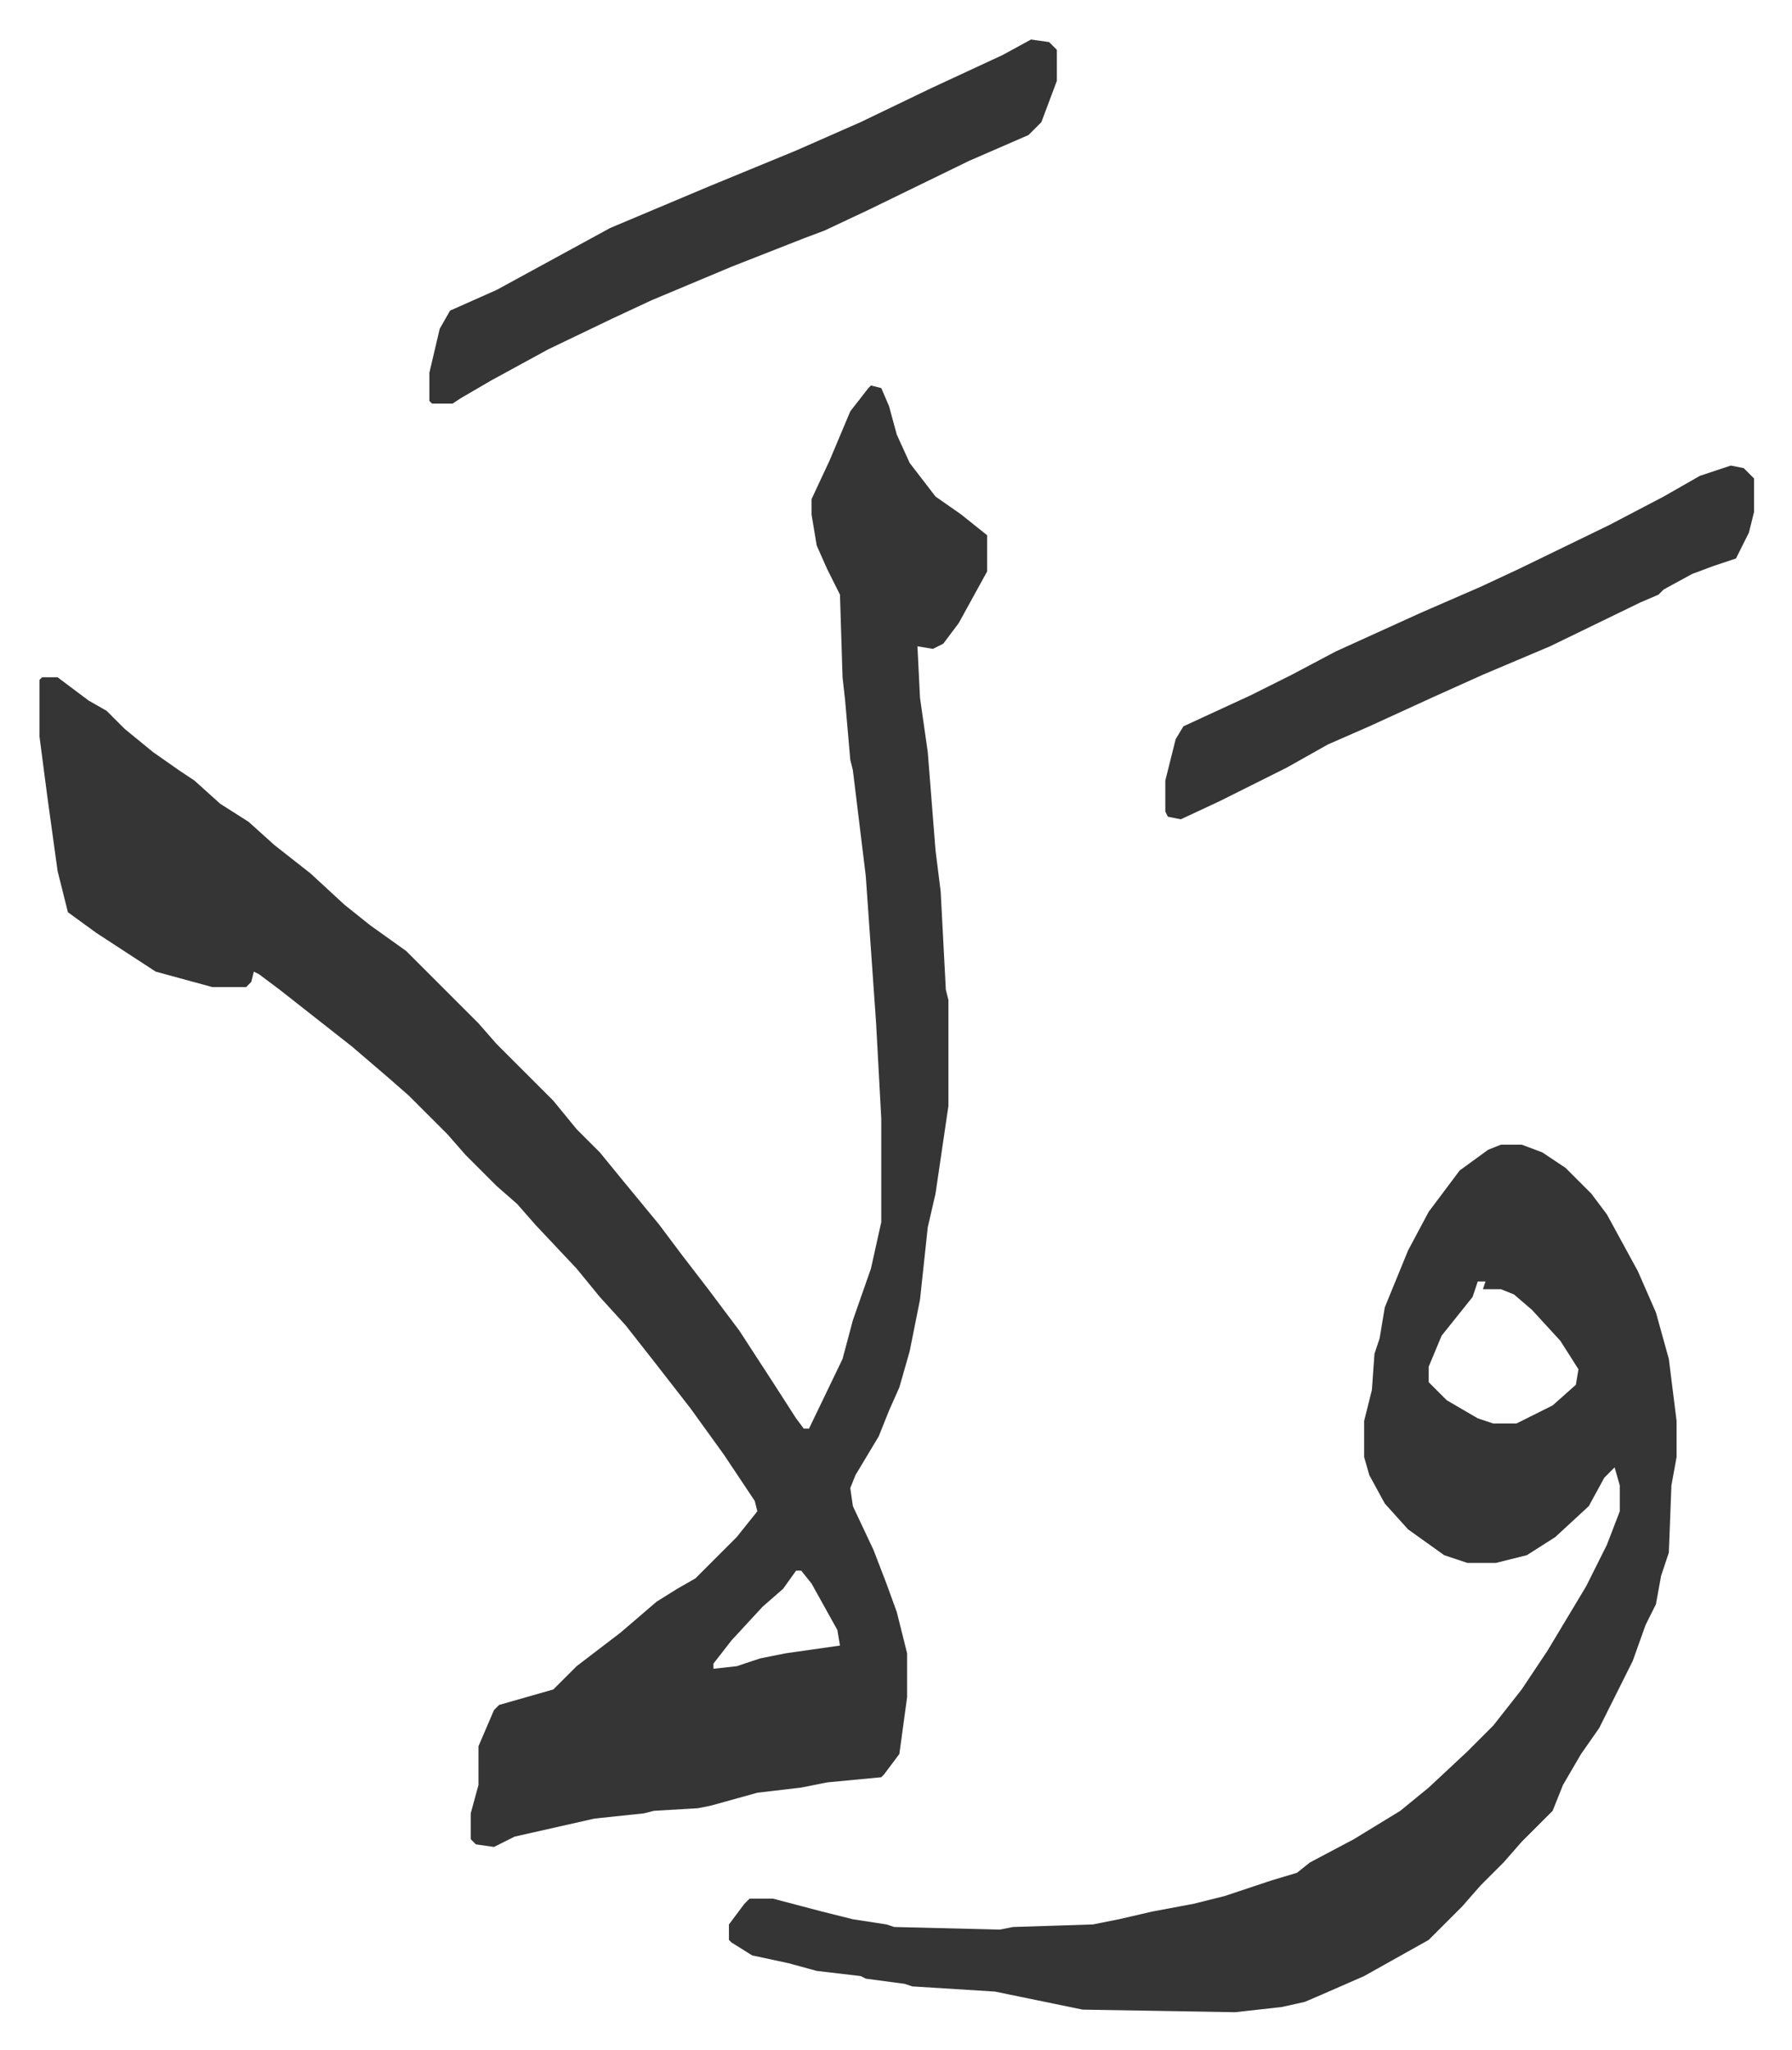 <svg xmlns="http://www.w3.org/2000/svg" viewBox="-15.3 296.7 694 794">
    <path fill="#353535" id="rule_normal" d="m322 446 4 1 3 7 3 11 5 11 10 13 10 7 10 8v14l-11 20-6 8-4 2-6-1 1 20 3 21 3 38 2 16 2 38 1 4v41l-5 34-3 13-3 28-4 20-4 14-4 9-4 10-9 15-2 5 1 7 8 17 5 13 4 11 4 16v17l-3 22-6 8-1 1-21 2-10 2-17 2-18 5-5 1-17 1-4 1-19 2-31 7-8 4-7-1-2-2v-10l3-11v-15l6-14 2-2 21-6 9-9 17-13 14-12 8-5 7-4 16-16 8-10-1-4-12-18-13-18-14-18-11-14-10-11-9-11-16-17-7-8-8-7-12-12-7-8-15-15-8-7-14-12-14-11-14-11-8-6-2-1-1 4-2 2H67l-22-6-23-15-11-8-4-16-4-29-3-23v-22l1-1h6l12 9 7 4 7 7 11 9 10 7 6 4 10 9 11 7 10 9 14 11 13 12 10 8 14 10 28 28 7 8 22 22 9 11 9 9 9 11 14 17 9 12 10 13 12 16 13 20 9 14 3 4h2l13-27 4-15 7-20 4-18v-40l-2-37-4-57-5-41-1-4-2-23-1-9-1-32-5-10-4-9-2-12v-6l7-15 8-19 7-9zm-29 459-5 7-8 7-12 13-7 9v2l9-1 9-3 10-2 21-3-1-6-10-18-4-5z"/>
    <path fill="#353535" id="rule_normal" d="M566 740h8l8 3 9 6 10 10 6 8 12 22 7 16 5 18 3 24v14l-2 11-1 26-3 9-2 11-4 8-5 14-8 16-5 10-7 10-7 12-4 10-12 12-7 8-9 9-7 8-13 13-25 14-16 7-7 3-9 2-18 2-59-1-34-7-32-2-3-1-15-2-2-1-17-2-11-3-14-3-8-5-1-1v-6l6-8 2-2h9l19 5 12 3 13 2 3 1 41 1 5-1 31-1 10-2 13-3 16-3 12-3 18-6 10-3 5-4 17-9 18-11 11-9 15-14 10-10 11-14 10-15 15-25 8-16 5-13v-10l-2-7-4 4-6 11-13 12-11 7-12 3h-11l-9-3-14-10-9-10-6-11-2-7v-14l3-12 1-14 2-6 2-12 9-22 8-15 12-16 11-8zm-9 53-2 6-12 15-5 12v6l7 7 12 7 6 2h9l14-7 9-8 1-6-7-11-11-12-7-6-5-2h-7l1-3zM384 312l7 1 3 3v12l-6 16-5 5-23 10-39 19-17 8-8 3-28 11-31 13-15 7-25 12-22 12-12 7-3 2h-8l-1-1v-11l4-17 4-7 18-8 22-12 22-12 38-16 34-14 25-11 27-13 28-13zm271 165 5 1 4 4v13l-2 8-5 10-9 3-8 3-11 6-2 2-7 3-35 17-26 11-20 9-24 11-16 7-16 9-26 13-15 7-5-1-1-2v-12l4-16 3-5 26-12 16-8 17-9 33-15 23-10 15-7 35-17 21-11 14-8z"/>
</svg>
